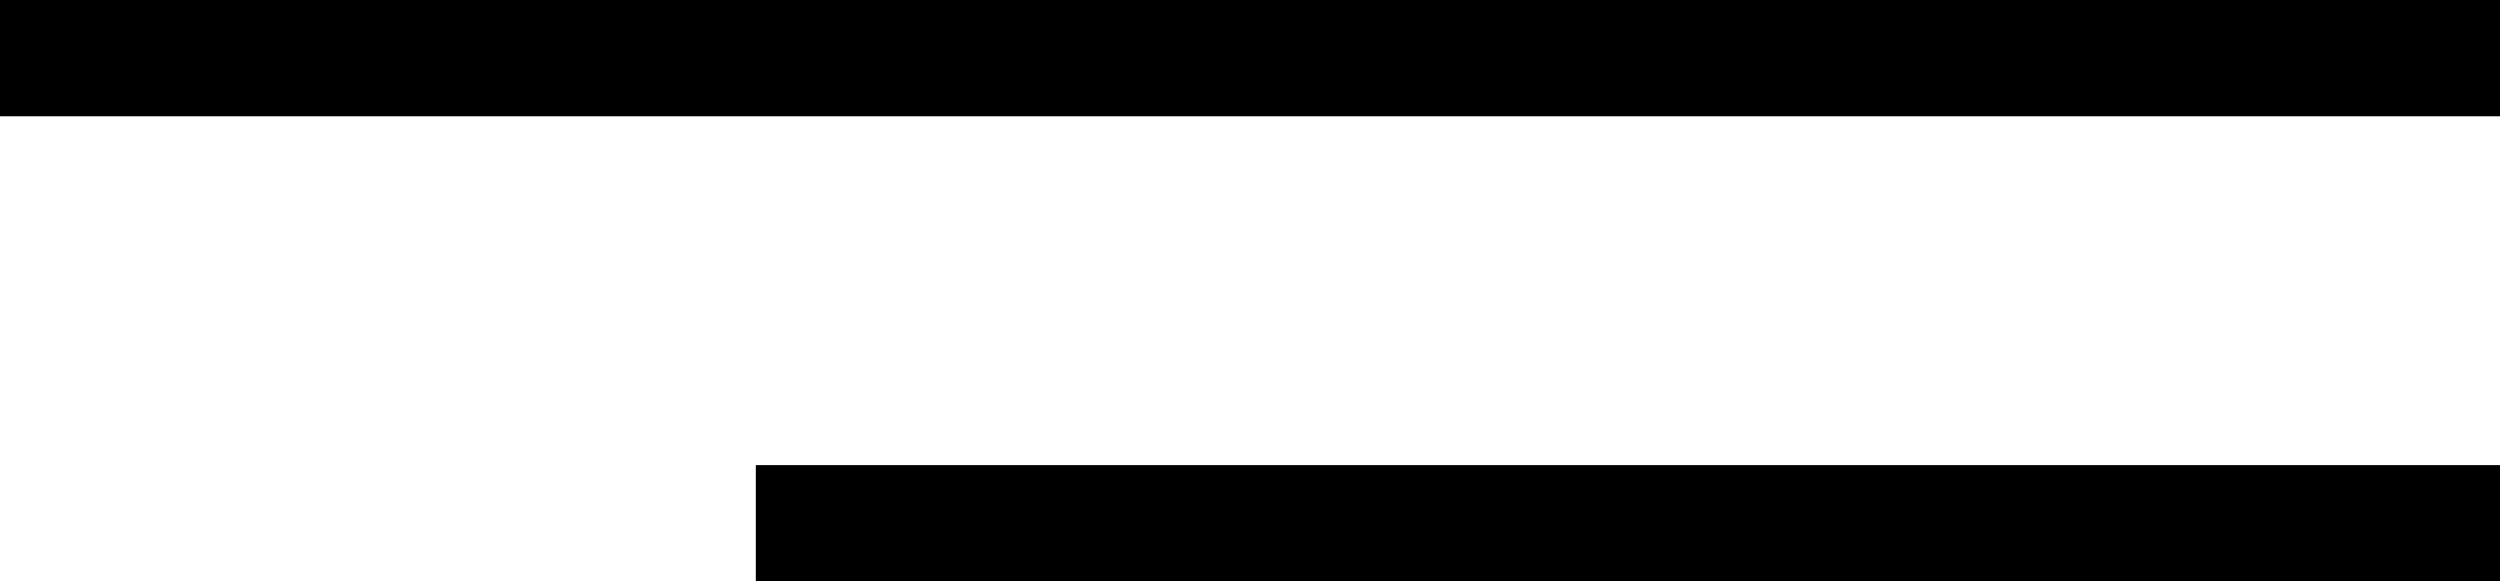 <?xml version="1.0" encoding="UTF-8"?> <svg xmlns="http://www.w3.org/2000/svg" width="43" height="10" viewBox="0 0 43 10" fill="none"> <line y1="1" x2="43" y2="1" stroke="black" stroke-width="2"></line> <line x1="13" y1="9" x2="43" y2="9" stroke="black" stroke-width="2"></line> </svg> 